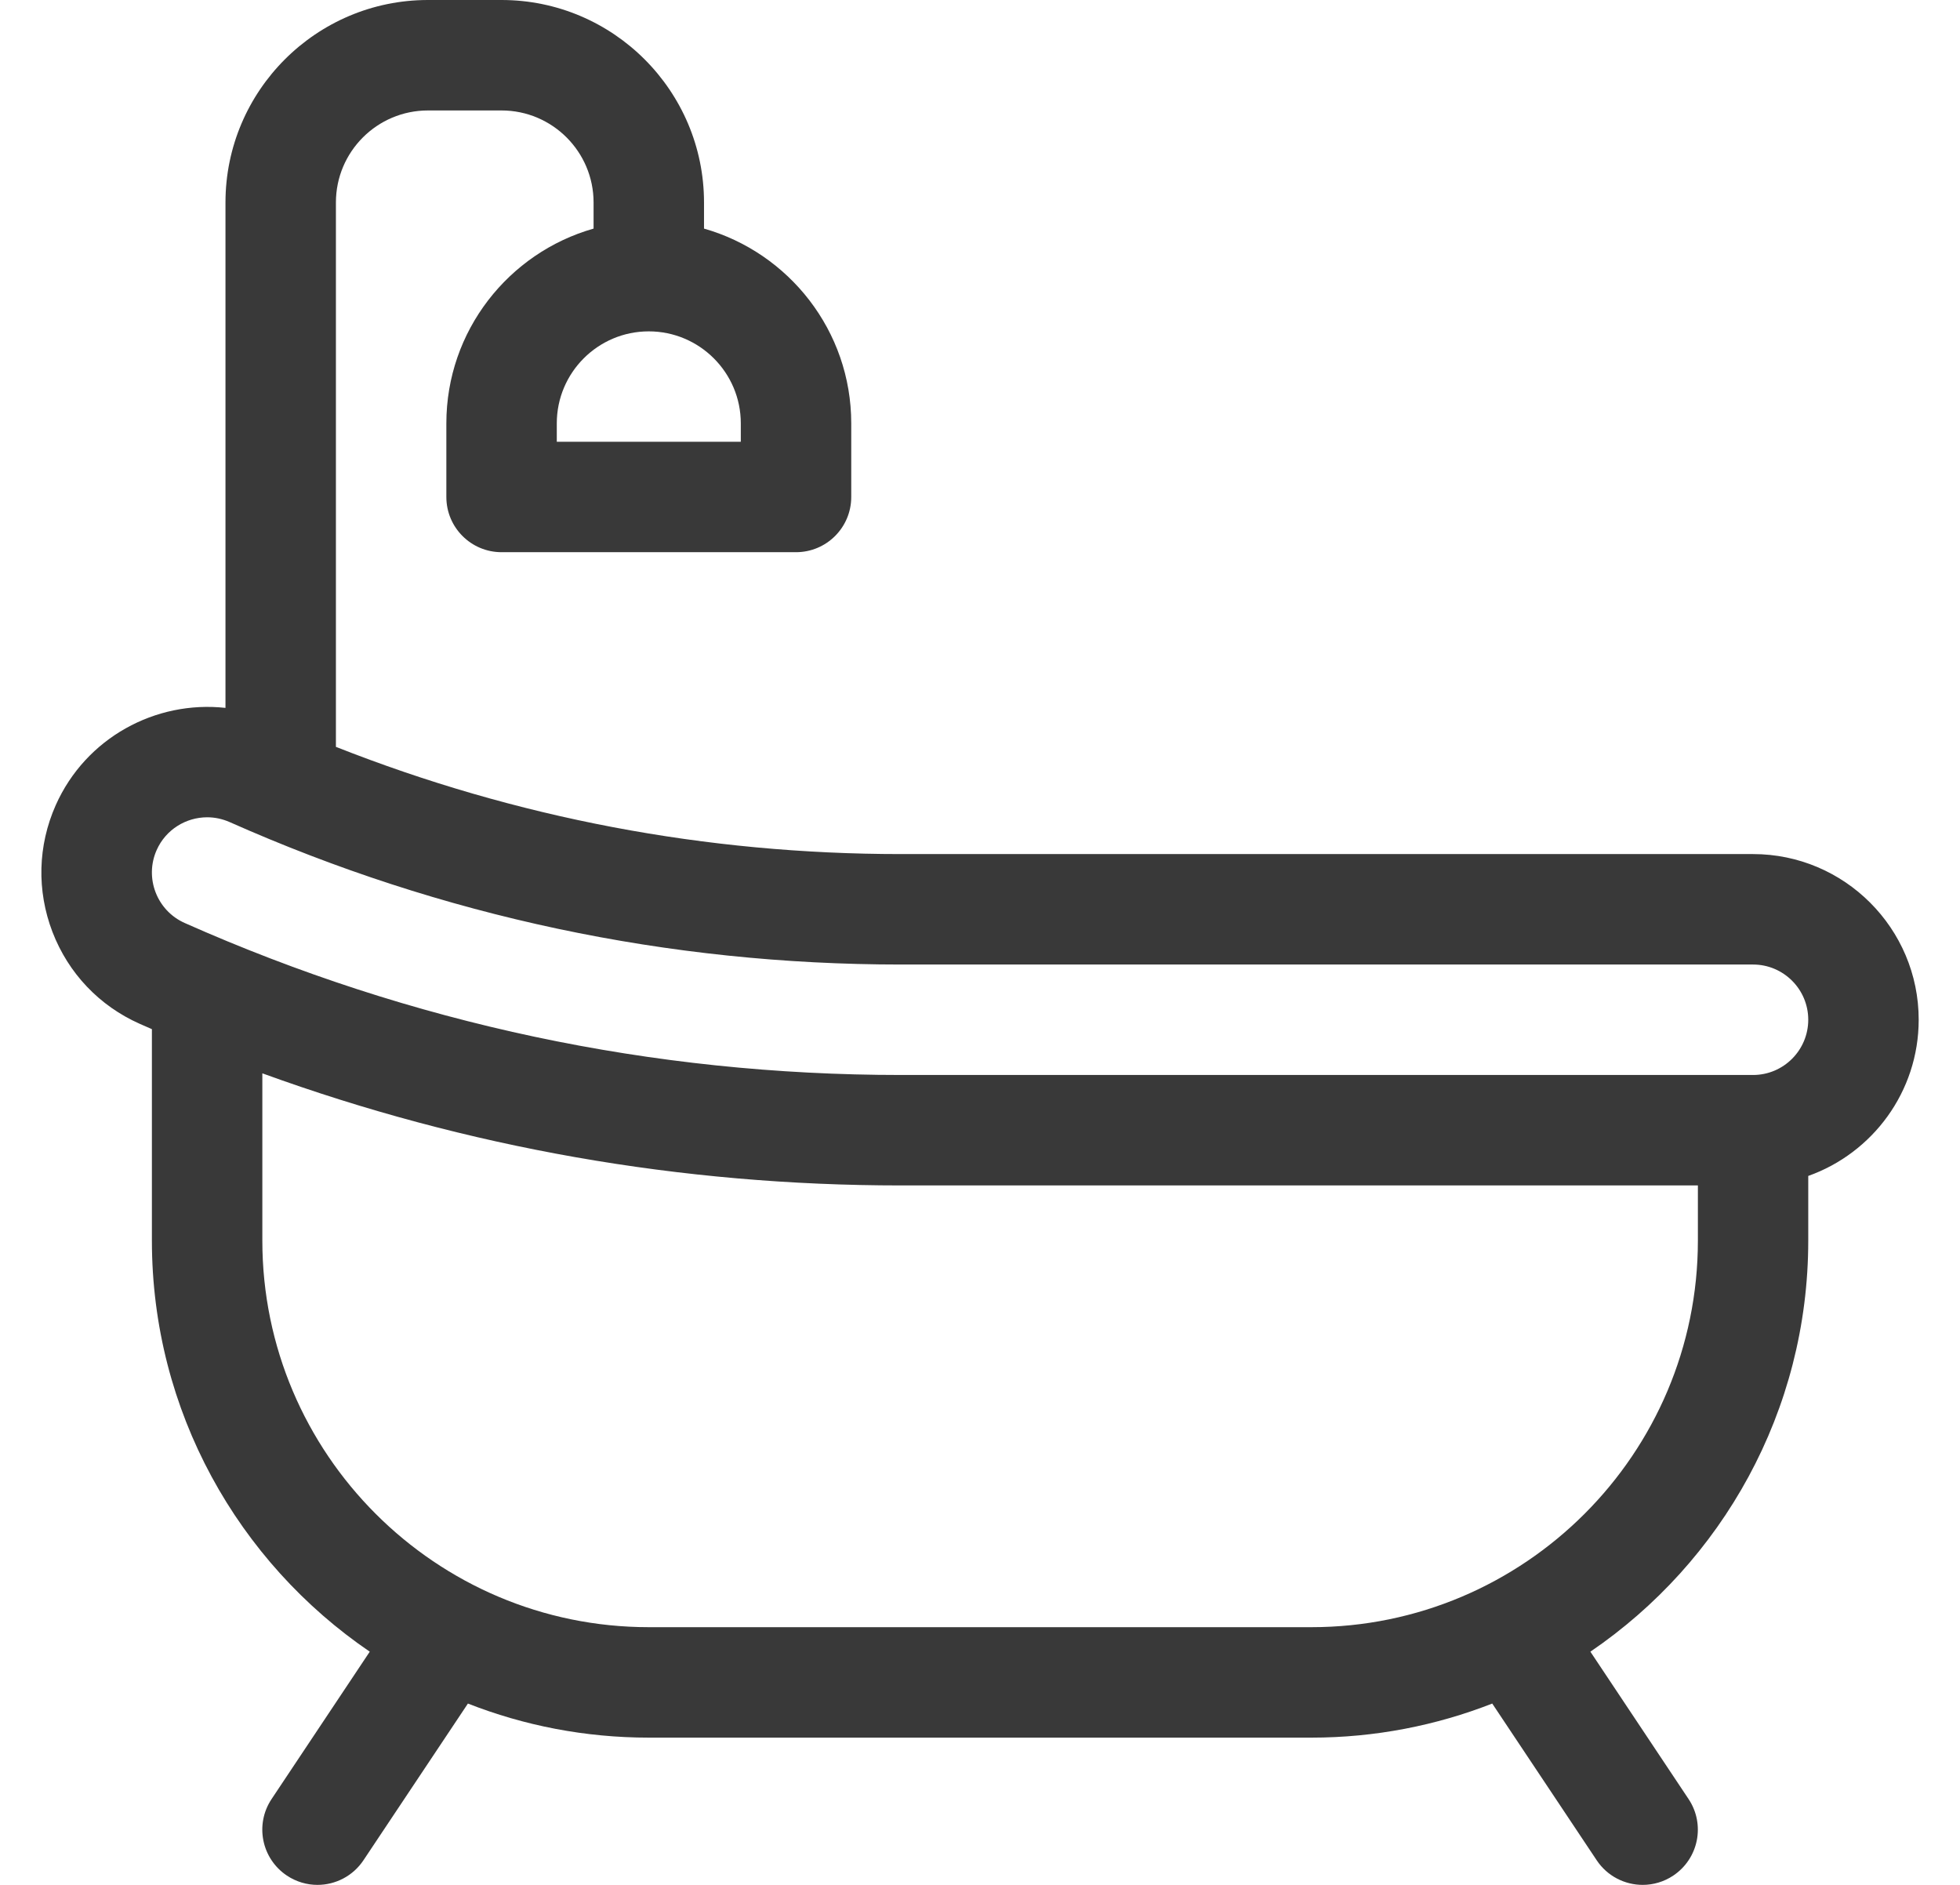 <?xml version="1.0" encoding="UTF-8"?>
<svg xmlns="http://www.w3.org/2000/svg" width="26" height="25" viewBox="0 0 26 25" fill="none">
  <path d="M23.255 11.328H11.951C9.365 11.328 6.848 10.85 4.456 9.906V2.686C4.456 2.012 5.003 1.465 5.677 1.465H6.653C7.326 1.465 7.874 2.012 7.874 2.686V3.032C6.748 3.352 5.921 4.388 5.921 5.615V6.592C5.921 6.996 6.249 7.324 6.653 7.324H10.559C10.964 7.324 11.292 6.996 11.292 6.592V5.615C11.292 4.388 10.464 3.352 9.339 3.032V2.686C9.339 1.205 8.134 0 6.653 0H5.677C4.196 0 2.991 1.205 2.991 2.686V9.389C2.065 9.287 1.137 9.785 0.739 10.68C0.501 11.216 0.486 11.813 0.696 12.361C0.907 12.909 1.318 13.342 1.855 13.58C1.908 13.604 1.961 13.627 2.015 13.65V16.455C2.015 18.719 3.162 20.72 4.905 21.907L3.603 23.861C3.378 24.198 3.469 24.652 3.806 24.877C3.931 24.96 4.072 25 4.211 25C4.448 25 4.68 24.885 4.821 24.674L6.207 22.595C6.951 22.887 7.76 23.047 8.607 23.047H17.396C18.242 23.047 19.051 22.886 19.795 22.595L21.181 24.674C21.322 24.885 21.554 25 21.791 25C21.93 25 22.072 24.96 22.196 24.877C22.533 24.652 22.624 24.198 22.399 23.861L21.097 21.907C22.84 20.72 23.987 18.719 23.987 16.455V15.597C24.84 15.294 25.452 14.48 25.452 13.525C25.452 12.314 24.467 11.328 23.255 11.328ZM8.606 4.395C9.279 4.395 9.827 4.942 9.827 5.615V5.859H7.386V5.615C7.386 4.942 7.933 4.395 8.606 4.395ZM22.523 16.455C22.523 19.282 20.223 21.582 17.396 21.582H8.607C5.78 21.582 3.48 19.282 3.48 16.455V14.236C6.195 15.223 9.037 15.723 11.951 15.723H22.523V16.455ZM23.255 14.258H11.951C8.656 14.258 5.459 13.579 2.45 12.242C2.081 12.078 1.914 11.644 2.078 11.275C2.199 11.002 2.468 10.84 2.749 10.84C2.848 10.84 2.949 10.861 3.045 10.903C5.866 12.157 8.862 12.793 11.951 12.793H23.255C23.659 12.793 23.987 13.122 23.987 13.525C23.987 13.929 23.659 14.258 23.255 14.258Z" fill="#393939"></path>
</svg>
